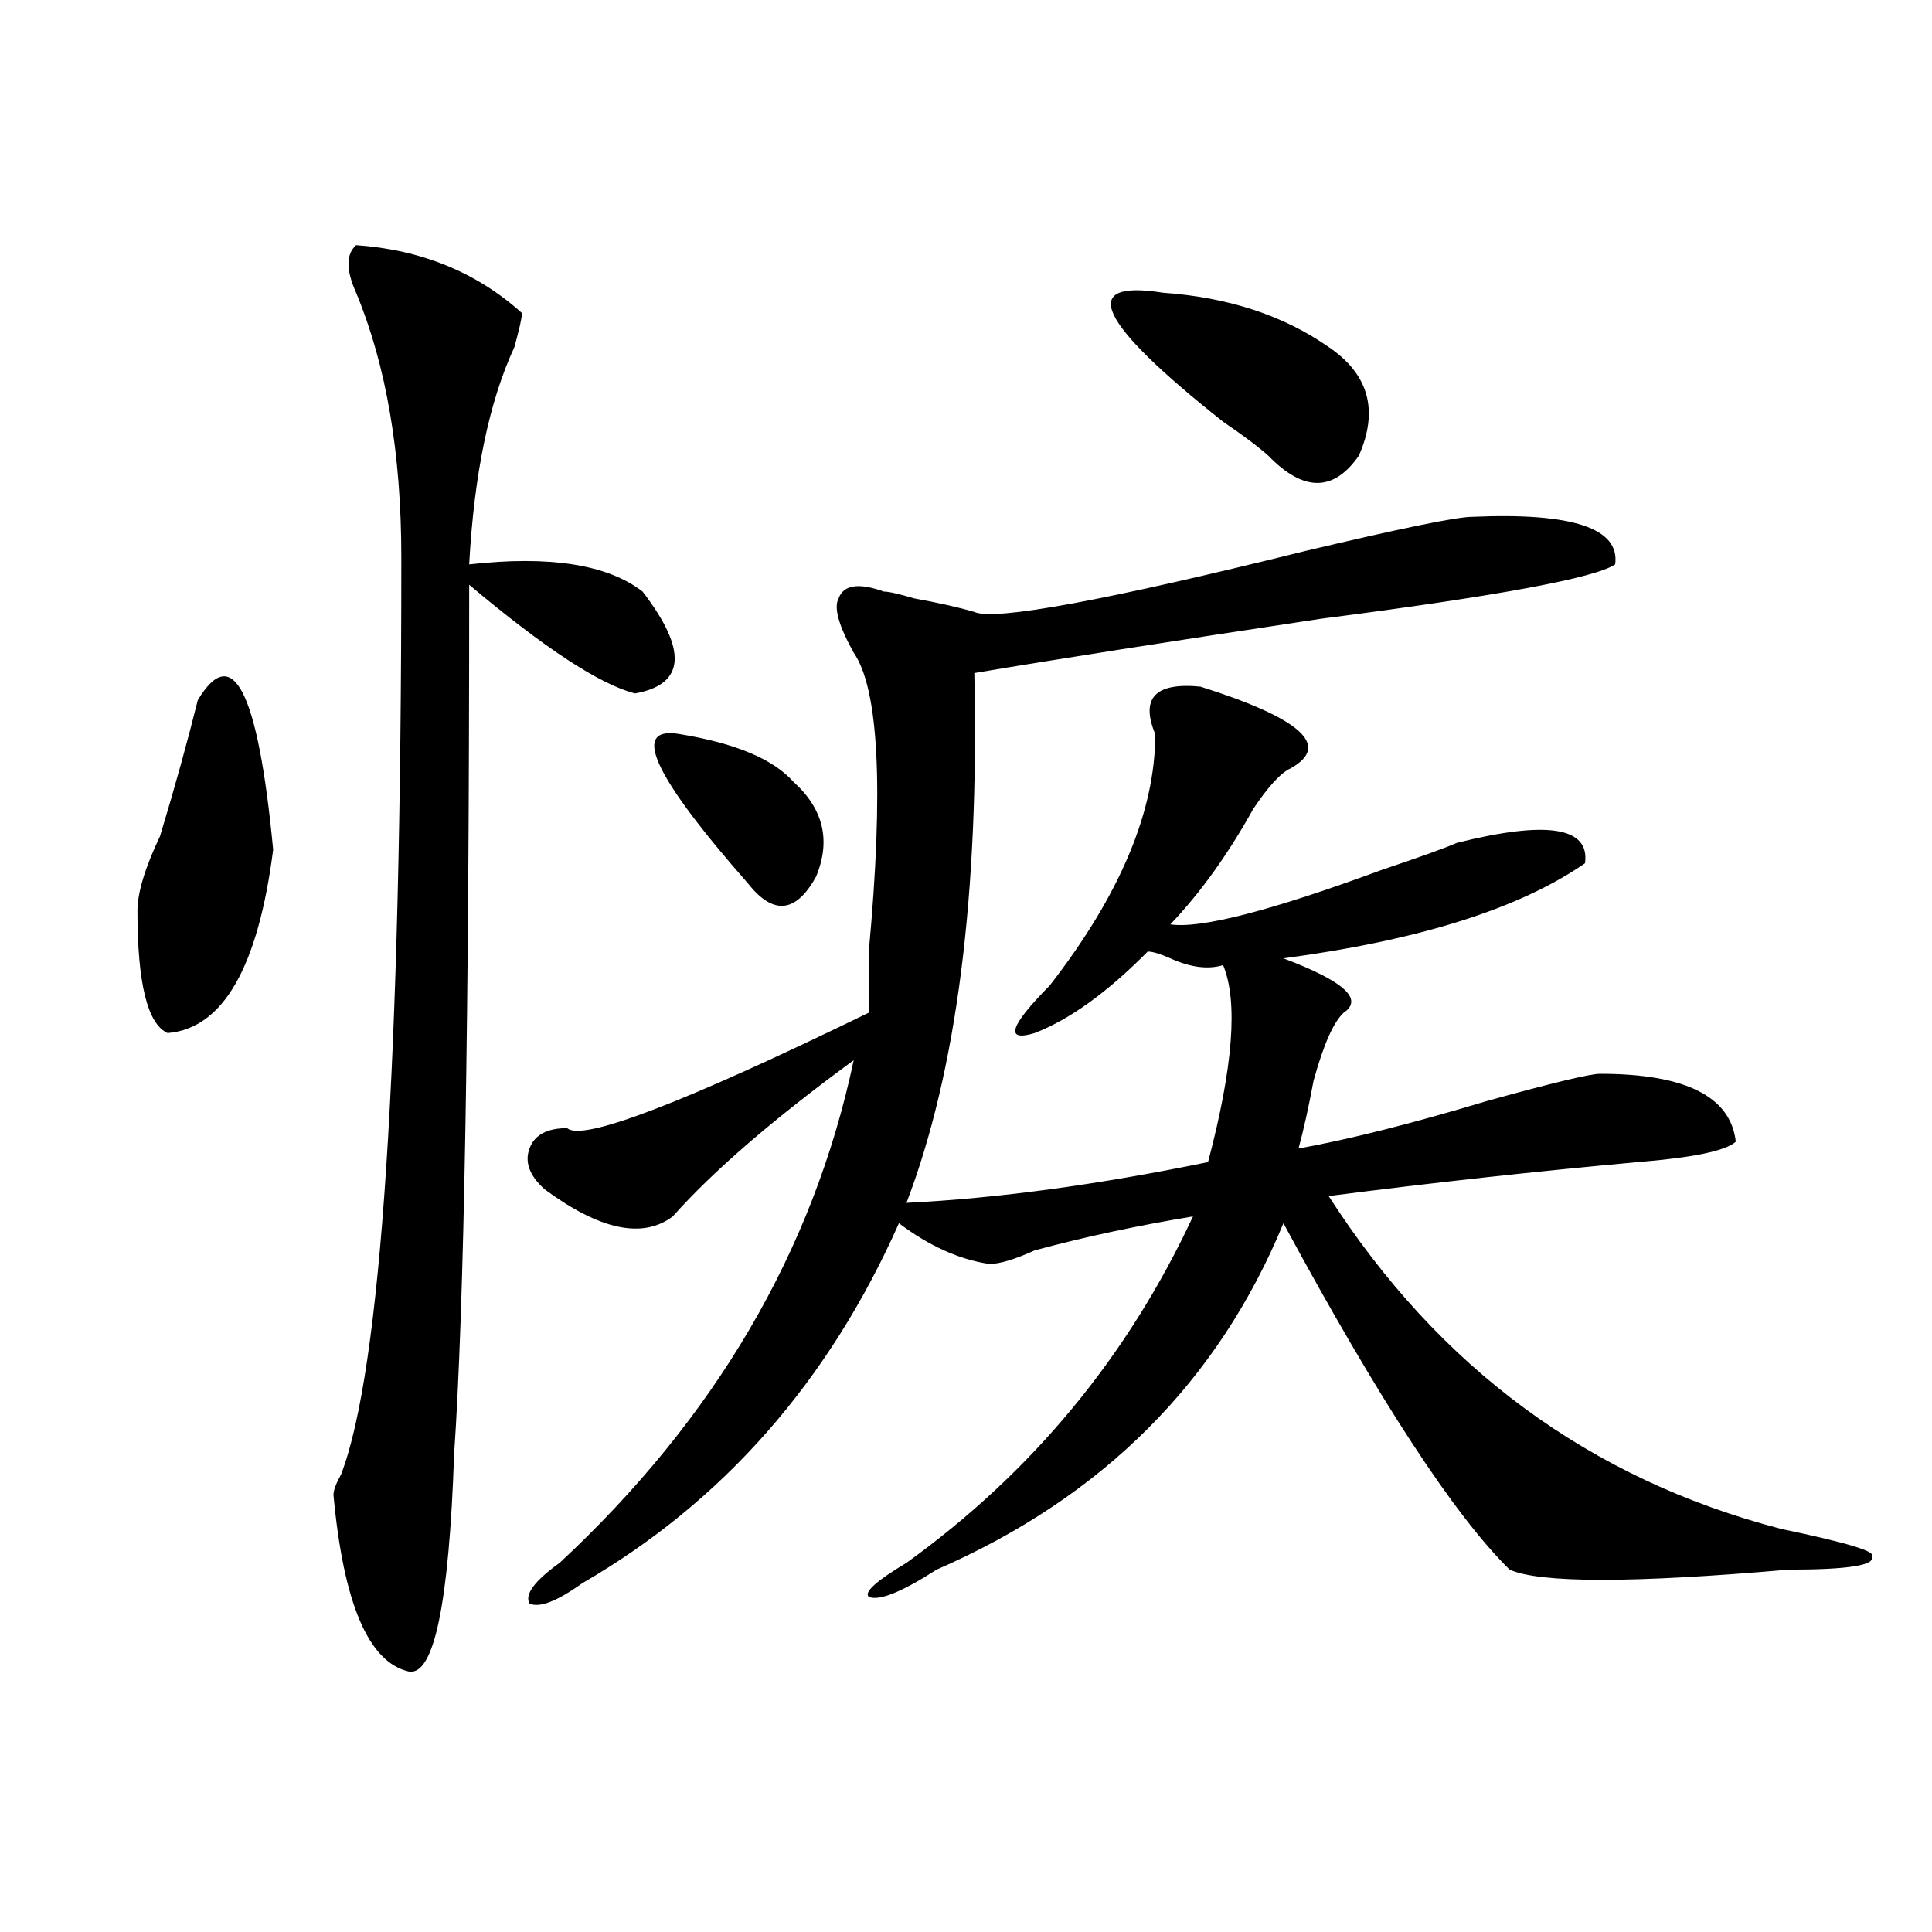 <?xml version="1.0" encoding="utf-8"?>
<!-- Generator: Adobe Illustrator 16.0.0, SVG Export Plug-In . SVG Version: 6.00 Build 0)  -->
<!DOCTYPE svg PUBLIC "-//W3C//DTD SVG 1.1//EN" "http://www.w3.org/Graphics/SVG/1.1/DTD/svg11.dtd">
<svg version="1.1" id="图层_1" xmlns="http://www.w3.org/2000/svg" xmlns:xlink="http://www.w3.org/1999/xlink" x="0px" y="0px"
	 width="1000px" height="1000px" viewBox="0 0 1000 1000" enable-background="new 0 0 1000 1000" xml:space="preserve">
<path d="M102.363,362.438c18.171-30.433,31.219-4.669,39.023,77.344c-7.805,60.974-26.036,92.614-54.633,94.922
	c-10.427-4.669-15.609-25.763-15.609-63.281c0-9.339,3.902-22.247,11.707-38.672C90.656,406.987,97.12,383.531,102.363,362.438z
	 M184.313,126.891c33.78,2.362,62.438,14.063,85.852,35.156c0,2.362-1.341,8.239-3.902,17.578
	c-13.048,28.125-20.853,65.644-23.414,112.5c41.585-4.669,71.522,0,89.754,14.063c23.414,30.487,22.073,48.065-3.902,52.734
	c-18.231-4.669-46.828-23.401-85.852-56.25c0,225-2.622,375.019-7.805,450c-2.622,77.344-10.427,114.807-23.414,112.5
	c-20.853-4.725-33.841-35.156-39.023-91.406c0-2.308,1.28-5.823,3.902-10.547c20.792-53.888,31.219-212.091,31.219-474.609
	c0-53.888-7.805-99.591-23.414-137.109C179.069,139.799,179.069,131.614,184.313,126.891z M761.859,267.516
	c52.011-2.308,76.706,5.878,74.145,24.609c-10.427,7.031-61.157,16.425-152.191,28.125
	c-78.047,11.755-137.923,21.094-179.508,28.125c2.562,114.862-9.146,206.269-35.121,274.219
	c46.828-2.308,98.839-9.339,156.094-21.094c12.987-49.219,15.609-83.167,7.805-101.953c-7.805,2.362-16.95,1.208-27.316-3.516
	c-5.243-2.308-9.146-3.516-11.707-3.516c-20.853,21.094-40.364,35.156-58.535,42.188c-15.609,4.724-13.048-3.516,7.805-24.609
	c36.401-46.856,54.633-90.198,54.633-130.078c-7.805-18.731,0-26.917,23.414-24.609c52.011,16.425,67.62,30.487,46.828,42.188
	c-5.243,2.362-11.707,9.394-19.512,21.094c-13.048,23.456-27.316,43.396-42.926,59.766c15.609,2.362,52.011-7.031,109.266-28.125
	c20.792-7.031,33.78-11.7,39.023-14.063c46.828-11.7,68.901-8.185,66.34,10.547c-33.841,23.456-85.852,39.88-156.094,49.219
	c31.219,11.755,41.585,21.094,31.219,28.125c-5.243,4.724-10.427,16.425-15.609,35.156c-2.622,14.063-5.243,25.817-7.805,35.156
	c25.976-4.669,58.535-12.854,97.559-24.609c33.78-9.339,53.292-14.063,58.535-14.063c44.206,0,67.62,11.755,70.242,35.156
	c-5.243,4.724-22.134,8.239-50.73,10.547c-52.071,4.724-105.363,10.547-159.996,17.578
	c57.194,89.099,135.241,146.503,234.141,172.266c33.78,7.031,49.39,11.755,46.828,14.063c2.562,4.724-11.707,7.031-42.926,7.031
	c-80.669,7.031-128.777,7.031-144.387,0c-28.657-28.125-67.681-87.891-117.07-179.297
	c-33.841,82.067-93.656,141.833-179.508,179.297c-18.231,11.7-29.938,16.369-35.121,14.063c-2.622-2.362,3.902-8.24,19.512-17.578
	c64.999-46.856,114.448-106.622,148.289-179.297c-28.657,4.724-55.974,10.547-81.949,17.578
	c-10.427,4.724-18.231,7.031-23.414,7.031c-15.609-2.308-31.219-9.339-46.828-21.094c-36.462,82.067-91.095,144.141-163.898,186.328
	c-13.048,9.338-22.134,12.854-27.316,10.547c-2.622-4.725,2.562-11.756,15.609-21.094
	c80.608-74.981,131.339-161.719,152.191-260.156c-41.646,30.487-72.864,57.458-93.656,80.859
	c-15.609,11.755-37.743,7.031-66.34-14.063c-7.805-7.031-10.427-14.063-7.805-21.094c2.562-7.031,9.085-10.547,19.512-10.547
	c7.805,7.031,59.815-12.854,156.094-59.766c0-7.031,0-17.578,0-31.641c7.805-84.375,5.183-135.901-7.805-154.688
	c-7.805-14.063-10.427-23.401-7.805-28.125c2.562-7.031,10.366-8.185,23.414-3.516c2.562,0,7.805,1.208,15.609,3.516
	c12.987,2.362,23.414,4.724,31.219,7.031c10.366,4.724,67.62-5.823,171.703-31.641C725.397,273.394,754.055,267.516,761.859,267.516
	z M352.113,380.016c28.597,4.724,48.108,12.909,58.535,24.609c15.609,14.063,19.512,30.487,11.707,49.219
	c-10.427,18.786-22.134,19.94-35.121,3.516C337.784,401.109,326.077,375.347,352.113,380.016z M601.863,151.5
	c33.78,2.362,62.438,11.755,85.852,28.125c20.792,14.063,25.976,32.849,15.609,56.25c-13.048,18.786-28.657,18.786-46.828,0
	c-5.243-4.669-13.048-10.547-23.414-17.578C568.022,166.771,557.597,144.469,601.863,151.5z"/>
</svg>

